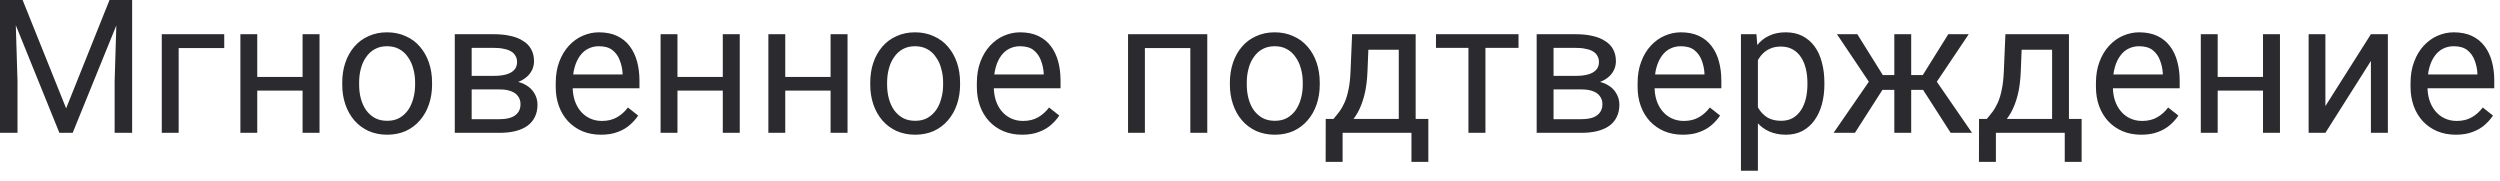 <?xml version="1.0" encoding="utf-8"?>
<svg xmlns="http://www.w3.org/2000/svg" fill="none" height="100%" overflow="visible" preserveAspectRatio="none" style="display: block;" viewBox="0 0 69 5" width="100%">
<path d="M0.154 0H0.624L1.825 2.99L3.023 0H3.496L2.006 3.666H1.639L0.154 0ZM0 0H0.415L0.483 2.236V3.666H0V0ZM3.232 0H3.647V3.666H3.164V2.236L3.232 0ZM6.189 0.944V1.327H4.931V3.666H4.465V0.944H6.189ZM8.442 2.123V2.5H7.002V2.123H8.442ZM7.1 0.944V3.666H6.635V0.944H7.1ZM8.819 0.944V3.666H8.351V0.944H8.819ZM9.446 2.336V2.278C9.446 2.081 9.474 1.898 9.531 1.73C9.588 1.562 9.671 1.414 9.778 1.289C9.886 1.163 10.016 1.066 10.168 0.999C10.321 0.928 10.492 0.892 10.682 0.892C10.873 0.892 11.045 0.928 11.198 0.999C11.352 1.066 11.483 1.163 11.59 1.289C11.699 1.414 11.782 1.562 11.839 1.73C11.896 1.898 11.925 2.081 11.925 2.278V2.336C11.925 2.532 11.896 2.713 11.839 2.88C11.782 3.048 11.699 3.196 11.59 3.321C11.483 3.447 11.353 3.544 11.2 3.615C11.049 3.682 10.878 3.718 10.687 3.718C10.495 3.718 10.324 3.682 10.171 3.615C10.018 3.544 9.887 3.447 9.778 3.321C9.671 3.196 9.588 3.048 9.531 2.88C9.474 2.713 9.446 2.532 9.446 2.336ZM9.912 2.278V2.336C9.912 2.471 9.927 2.6 9.959 2.719C9.991 2.838 10.039 2.945 10.103 3.038C10.168 3.128 10.249 3.202 10.347 3.257C10.444 3.309 10.557 3.334 10.687 3.334C10.814 3.334 10.926 3.309 11.021 3.257C11.119 3.202 11.199 3.128 11.263 3.038C11.327 2.945 11.375 2.838 11.407 2.719C11.44 2.6 11.457 2.471 11.457 2.336V2.278C11.457 2.142 11.44 2.017 11.407 1.898C11.375 1.775 11.326 1.669 11.261 1.579C11.197 1.482 11.117 1.408 11.019 1.356C10.924 1.302 10.811 1.276 10.682 1.276C10.554 1.276 10.442 1.302 10.345 1.356C10.249 1.408 10.168 1.482 10.103 1.579C10.039 1.669 9.991 1.775 9.959 1.898C9.927 2.017 9.912 2.142 9.912 2.278ZM13.787 2.468H12.894L12.889 2.094H13.619C13.763 2.094 13.883 2.081 13.979 2.052C14.076 2.023 14.149 1.981 14.198 1.923C14.247 1.869 14.271 1.798 14.271 1.714C14.271 1.646 14.257 1.591 14.228 1.543C14.201 1.492 14.16 1.45 14.105 1.418C14.049 1.385 13.98 1.36 13.898 1.347C13.818 1.327 13.723 1.321 13.614 1.321H13.018V3.666H12.552V0.944H13.614C13.787 0.944 13.942 0.957 14.079 0.989C14.219 1.018 14.337 1.063 14.434 1.128C14.533 1.186 14.609 1.263 14.661 1.36C14.713 1.453 14.739 1.562 14.739 1.691C14.739 1.772 14.722 1.849 14.689 1.923C14.655 1.997 14.605 2.065 14.54 2.12C14.475 2.178 14.394 2.226 14.299 2.262C14.203 2.297 14.093 2.32 13.969 2.329L13.787 2.468ZM13.787 3.666H12.725L12.957 3.289H13.787C13.917 3.289 14.024 3.273 14.11 3.241C14.195 3.209 14.259 3.16 14.301 3.099C14.345 3.038 14.366 2.964 14.366 2.877C14.366 2.793 14.345 2.719 14.301 2.661C14.259 2.597 14.195 2.551 14.11 2.519C14.024 2.484 13.917 2.468 13.787 2.468H13.08L13.085 2.094H13.969L14.137 2.236C14.287 2.249 14.414 2.284 14.518 2.349C14.622 2.41 14.7 2.487 14.754 2.584C14.808 2.677 14.835 2.78 14.835 2.89C14.835 3.019 14.81 3.131 14.762 3.228C14.715 3.325 14.646 3.408 14.555 3.473C14.465 3.537 14.355 3.586 14.226 3.618C14.097 3.65 13.95 3.666 13.787 3.666ZM16.589 3.718C16.399 3.718 16.227 3.686 16.073 3.621C15.92 3.557 15.789 3.463 15.678 3.347C15.569 3.228 15.485 3.09 15.426 2.928C15.367 2.767 15.338 2.59 15.338 2.4V2.294C15.338 2.071 15.371 1.875 15.436 1.704C15.502 1.527 15.591 1.382 15.703 1.26C15.815 1.14 15.943 1.047 16.085 0.986C16.228 0.925 16.376 0.892 16.529 0.892C16.723 0.892 16.891 0.925 17.032 0.992C17.174 1.06 17.291 1.153 17.381 1.276C17.472 1.395 17.539 1.537 17.583 1.698C17.627 1.859 17.649 2.036 17.649 2.226V2.436H15.615V2.055H17.183V2.02C17.176 1.901 17.151 1.782 17.107 1.669C17.066 1.553 16.998 1.459 16.906 1.385C16.814 1.311 16.688 1.276 16.529 1.276C16.423 1.276 16.326 1.298 16.237 1.343C16.148 1.385 16.071 1.453 16.008 1.54C15.944 1.627 15.894 1.733 15.859 1.859C15.824 1.985 15.806 2.129 15.806 2.294V2.4C15.806 2.529 15.824 2.651 15.859 2.764C15.896 2.877 15.949 2.977 16.017 3.061C16.088 3.148 16.173 3.215 16.272 3.263C16.372 3.312 16.487 3.338 16.614 3.338C16.779 3.338 16.918 3.302 17.032 3.235C17.146 3.17 17.246 3.08 17.331 2.967L17.613 3.189C17.555 3.28 17.48 3.363 17.389 3.444C17.299 3.524 17.187 3.592 17.055 3.64C16.924 3.692 16.768 3.718 16.589 3.718ZM20.039 2.123V2.5H18.6V2.123H20.039ZM18.698 0.944V3.666H18.232V0.944H18.698ZM20.417 0.944V3.666H19.949V0.944H20.417ZM23.015 2.123V2.5H21.575V2.123H23.015ZM21.673 0.944V3.666H21.207V0.944H21.673ZM23.392 0.944V3.666H22.924V0.944H23.392ZM24.019 2.336V2.278C24.019 2.081 24.047 1.898 24.104 1.73C24.161 1.562 24.244 1.414 24.351 1.289C24.459 1.163 24.588 1.066 24.741 0.999C24.894 0.928 25.065 0.892 25.255 0.892C25.446 0.892 25.618 0.928 25.77 0.999C25.925 1.066 26.056 1.163 26.163 1.289C26.272 1.414 26.355 1.562 26.412 1.73C26.469 1.898 26.498 2.081 26.498 2.278V2.336C26.498 2.532 26.469 2.713 26.412 2.88C26.355 3.048 26.272 3.196 26.163 3.321C26.056 3.447 25.926 3.544 25.773 3.615C25.622 3.682 25.451 3.718 25.26 3.718C25.068 3.718 24.896 3.682 24.744 3.615C24.591 3.544 24.46 3.447 24.351 3.321C24.244 3.196 24.161 3.048 24.104 2.88C24.047 2.713 24.019 2.532 24.019 2.336ZM24.484 2.278V2.336C24.484 2.471 24.5 2.6 24.532 2.719C24.564 2.838 24.612 2.945 24.676 3.038C24.741 3.128 24.823 3.202 24.92 3.257C25.017 3.309 25.131 3.334 25.26 3.334C25.387 3.334 25.499 3.309 25.594 3.257C25.692 3.202 25.772 3.128 25.836 3.038C25.9 2.945 25.948 2.838 25.979 2.719C26.013 2.6 26.03 2.471 26.03 2.336V2.278C26.03 2.142 26.013 2.017 25.979 1.898C25.948 1.775 25.899 1.669 25.833 1.579C25.77 1.482 25.689 1.408 25.592 1.356C25.496 1.302 25.384 1.276 25.255 1.276C25.127 1.276 25.015 1.302 24.917 1.356C24.822 1.408 24.741 1.482 24.676 1.579C24.612 1.669 24.564 1.775 24.532 1.898C24.5 2.017 24.484 2.142 24.484 2.278ZM28.212 3.718C28.022 3.718 27.85 3.686 27.696 3.621C27.543 3.557 27.411 3.463 27.301 3.347C27.192 3.228 27.108 3.09 27.049 2.928C26.99 2.767 26.961 2.59 26.961 2.4V2.294C26.961 2.071 26.994 1.875 27.059 1.704C27.125 1.527 27.214 1.382 27.326 1.26C27.438 1.14 27.566 1.047 27.708 0.986C27.851 0.925 27.999 0.892 28.151 0.892C28.346 0.892 28.514 0.925 28.655 0.992C28.797 1.06 28.914 1.153 29.005 1.276C29.095 1.395 29.162 1.537 29.206 1.698C29.25 1.859 29.271 2.036 29.271 2.226V2.436H27.238V2.055H28.806V2.02C28.799 1.901 28.774 1.782 28.73 1.669C28.688 1.553 28.621 1.459 28.529 1.385C28.437 1.311 28.311 1.276 28.151 1.276C28.046 1.276 27.948 1.298 27.86 1.343C27.771 1.385 27.694 1.453 27.63 1.54C27.567 1.627 27.517 1.733 27.482 1.859C27.447 1.985 27.429 2.129 27.429 2.294V2.4C27.429 2.529 27.447 2.651 27.482 2.764C27.519 2.877 27.572 2.977 27.64 3.061C27.711 3.148 27.796 3.215 27.895 3.263C27.995 3.312 28.11 3.338 28.237 3.338C28.401 3.338 28.541 3.302 28.655 3.235C28.769 3.17 28.869 3.08 28.954 2.967L29.236 3.189C29.177 3.28 29.103 3.363 29.012 3.444C28.922 3.524 28.81 3.592 28.677 3.64C28.547 3.692 28.391 3.718 28.212 3.718ZM32.908 0.944V1.327H31.532V0.944H32.908ZM31.599 0.944V3.666H31.134V0.944H31.599ZM33.321 0.944V3.666H32.853V0.944H33.321ZM33.945 2.336V2.278C33.945 2.081 33.974 1.898 34.031 1.73C34.088 1.562 34.17 1.414 34.278 1.289C34.385 1.163 34.515 1.066 34.668 0.999C34.82 0.928 34.992 0.892 35.181 0.892C35.372 0.892 35.544 0.928 35.697 0.999C35.851 1.066 35.982 1.163 36.09 1.289C36.199 1.414 36.282 1.562 36.339 1.73C36.396 1.898 36.425 2.081 36.425 2.278V2.336C36.425 2.532 36.396 2.713 36.339 2.88C36.282 3.048 36.199 3.196 36.09 3.321C35.982 3.447 35.852 3.544 35.7 3.615C35.548 3.682 35.377 3.718 35.186 3.718C34.995 3.718 34.823 3.682 34.67 3.615C34.518 3.544 34.386 3.447 34.278 3.321C34.17 3.196 34.088 3.048 34.031 2.88C33.974 2.713 33.945 2.532 33.945 2.336ZM34.411 2.278V2.336C34.411 2.471 34.427 2.6 34.459 2.719C34.49 2.838 34.538 2.945 34.602 3.038C34.668 3.128 34.749 3.202 34.846 3.257C34.944 3.309 35.057 3.334 35.186 3.334C35.314 3.334 35.425 3.309 35.521 3.257C35.618 3.202 35.699 3.128 35.762 3.038C35.826 2.945 35.874 2.838 35.906 2.719C35.94 2.6 35.956 2.471 35.956 2.336V2.278C35.956 2.142 35.94 2.017 35.906 1.898C35.874 1.775 35.825 1.669 35.76 1.579C35.696 1.482 35.615 1.408 35.518 1.356C35.423 1.302 35.31 1.276 35.181 1.276C35.054 1.276 34.941 1.302 34.844 1.356C34.748 1.408 34.668 1.482 34.602 1.579C34.538 1.669 34.49 1.775 34.459 1.898C34.427 2.017 34.411 2.142 34.411 2.278ZM37.318 0.944H37.784L37.743 1.962C37.733 2.22 37.704 2.445 37.655 2.632C37.606 2.819 37.544 2.98 37.469 3.112C37.394 3.244 37.309 3.354 37.215 3.441C37.122 3.531 37.027 3.605 36.928 3.666H36.696L36.709 3.286L36.804 3.283C36.86 3.218 36.913 3.151 36.965 3.083C37.018 3.012 37.065 2.928 37.109 2.832C37.153 2.735 37.189 2.616 37.217 2.477C37.248 2.339 37.267 2.165 37.275 1.962L37.318 0.944ZM37.434 0.944H39.072V3.666H38.606V1.372H37.434V0.944ZM36.59 3.283H39.422V4.468H38.956V3.666H37.056V4.468H36.588L36.59 3.283ZM40.998 0.944V3.666H40.529V0.944H40.998ZM41.911 0.944V1.321H39.633V0.944H41.911ZM43.648 2.468H42.754L42.749 2.094H43.479C43.623 2.094 43.744 2.081 43.839 2.052C43.937 2.023 44.009 1.981 44.058 1.923C44.107 1.869 44.131 1.798 44.131 1.714C44.131 1.646 44.117 1.591 44.088 1.543C44.062 1.492 44.02 1.45 43.965 1.418C43.91 1.385 43.841 1.36 43.758 1.347C43.678 1.327 43.583 1.321 43.474 1.321H42.878V3.666H42.412V0.944H43.474C43.647 0.944 43.802 0.957 43.94 0.989C44.079 1.018 44.197 1.063 44.294 1.128C44.394 1.186 44.469 1.263 44.521 1.36C44.573 1.453 44.599 1.562 44.599 1.691C44.599 1.772 44.583 1.849 44.549 1.923C44.515 1.997 44.466 2.065 44.401 2.12C44.335 2.178 44.255 2.226 44.159 2.262C44.063 2.297 43.953 2.32 43.829 2.329L43.648 2.468ZM43.648 3.666H42.586L42.817 3.289H43.648C43.777 3.289 43.884 3.273 43.97 3.241C44.056 3.209 44.119 3.16 44.161 3.099C44.205 3.038 44.227 2.964 44.227 2.877C44.227 2.793 44.205 2.719 44.161 2.661C44.119 2.597 44.056 2.551 43.97 2.519C43.884 2.484 43.777 2.468 43.648 2.468H42.941L42.946 2.094H43.829L43.998 2.236C44.147 2.249 44.274 2.284 44.378 2.349C44.482 2.41 44.561 2.487 44.614 2.584C44.668 2.677 44.695 2.78 44.695 2.89C44.695 3.019 44.67 3.131 44.622 3.228C44.575 3.325 44.506 3.408 44.416 3.473C44.325 3.537 44.215 3.586 44.086 3.618C43.957 3.65 43.811 3.666 43.648 3.666ZM46.449 3.718C46.259 3.718 46.088 3.686 45.933 3.621C45.78 3.557 45.649 3.463 45.538 3.347C45.429 3.228 45.345 3.09 45.286 2.928C45.227 2.767 45.198 2.59 45.198 2.4V2.294C45.198 2.071 45.231 1.875 45.297 1.704C45.362 1.527 45.451 1.382 45.563 1.26C45.676 1.14 45.803 1.047 45.946 0.986C46.088 0.925 46.236 0.892 46.389 0.892C46.584 0.892 46.751 0.925 46.892 0.992C47.035 1.06 47.151 1.153 47.242 1.276C47.333 1.395 47.4 1.537 47.443 1.698C47.487 1.859 47.509 2.036 47.509 2.226V2.436H45.475V2.055H47.043V2.02C47.036 1.901 47.011 1.782 46.968 1.669C46.926 1.553 46.859 1.459 46.766 1.385C46.674 1.311 46.548 1.276 46.389 1.276C46.283 1.276 46.186 1.298 46.097 1.343C46.008 1.385 45.931 1.453 45.868 1.54C45.804 1.627 45.755 1.733 45.719 1.859C45.684 1.985 45.666 2.129 45.666 2.294V2.4C45.666 2.529 45.684 2.651 45.719 2.764C45.756 2.877 45.809 2.977 45.878 3.061C45.948 3.148 46.033 3.215 46.132 3.263C46.233 3.312 46.347 3.338 46.474 3.338C46.639 3.338 46.778 3.302 46.892 3.235C47.006 3.17 47.106 3.08 47.192 2.967L47.474 3.189C47.415 3.28 47.34 3.363 47.249 3.444C47.159 3.524 47.047 3.592 46.915 3.64C46.784 3.692 46.629 3.718 46.449 3.718ZM48.518 1.466V4.713H48.05V0.944H48.478L48.518 1.466ZM50.353 2.281V2.336C50.353 2.532 50.329 2.716 50.282 2.887C50.236 3.054 50.167 3.199 50.076 3.325C49.987 3.447 49.877 3.544 49.746 3.615C49.615 3.682 49.465 3.718 49.296 3.718C49.123 3.718 48.97 3.689 48.838 3.631C48.705 3.573 48.593 3.492 48.5 3.383C48.408 3.273 48.334 3.141 48.279 2.99C48.225 2.835 48.188 2.664 48.168 2.474V2.191C48.188 1.991 48.226 1.811 48.282 1.649C48.337 1.492 48.41 1.356 48.5 1.244C48.593 1.128 48.704 1.041 48.835 0.983C48.966 0.921 49.117 0.892 49.288 0.892C49.459 0.892 49.611 0.925 49.744 0.992C49.876 1.06 49.988 1.153 50.079 1.276C50.169 1.398 50.237 1.543 50.282 1.717C50.329 1.885 50.353 2.075 50.353 2.281ZM49.885 2.336V2.281C49.885 2.146 49.87 2.02 49.842 1.901C49.813 1.778 49.769 1.672 49.709 1.582C49.65 1.488 49.574 1.417 49.482 1.366C49.39 1.311 49.28 1.285 49.152 1.285C49.035 1.285 48.932 1.305 48.845 1.347C48.76 1.385 48.687 1.44 48.626 1.508C48.566 1.575 48.517 1.653 48.478 1.74C48.441 1.827 48.413 1.917 48.395 2.007V2.661C48.428 2.777 48.475 2.887 48.536 2.993C48.596 3.093 48.677 3.177 48.777 3.241C48.878 3.302 49.005 3.334 49.157 3.334C49.283 3.334 49.391 3.309 49.482 3.257C49.574 3.202 49.65 3.128 49.709 3.038C49.769 2.945 49.813 2.838 49.842 2.719C49.87 2.6 49.885 2.471 49.885 2.336ZM51.732 2.481L50.7 0.944H51.262L51.966 2.072H52.51L52.442 2.481H51.732ZM51.986 2.432L51.196 3.666H50.607L51.692 2.094L51.986 2.432ZM52.749 0.944V3.666H52.283V0.944H52.749ZM54.337 0.944L53.305 2.481H52.595L52.523 2.072H53.069L53.773 0.944H54.337ZM53.839 3.666L53.046 2.432L53.345 2.094L54.428 3.666H53.839ZM55.349 0.944H55.814L55.774 1.962C55.764 2.22 55.735 2.445 55.686 2.632C55.638 2.819 55.575 2.98 55.5 3.112C55.424 3.244 55.34 3.354 55.246 3.441C55.153 3.531 55.058 3.605 54.959 3.666H54.727L54.74 3.286L54.835 3.283C54.891 3.218 54.944 3.151 54.996 3.083C55.049 3.012 55.096 2.928 55.14 2.832C55.184 2.735 55.22 2.616 55.248 2.477C55.278 2.339 55.298 2.165 55.306 1.962L55.349 0.944ZM55.465 0.944H57.103V3.666H56.638V1.372H55.465V0.944ZM54.621 3.283H57.453V4.468H56.987V3.666H55.087V4.468H54.619L54.621 3.283ZM59.099 3.718C58.909 3.718 58.737 3.686 58.583 3.621C58.43 3.557 58.298 3.463 58.188 3.347C58.079 3.228 57.995 3.09 57.936 2.928C57.877 2.767 57.848 2.59 57.848 2.4V2.294C57.848 2.071 57.881 1.875 57.946 1.704C58.012 1.527 58.101 1.382 58.213 1.26C58.326 1.14 58.453 1.047 58.596 0.986C58.738 0.925 58.886 0.892 59.039 0.892C59.233 0.892 59.401 0.925 59.542 0.992C59.684 1.06 59.801 1.153 59.892 1.276C59.983 1.395 60.05 1.537 60.093 1.698C60.137 1.859 60.159 2.036 60.159 2.226V2.436H58.125V2.055H59.693V2.02C59.686 1.901 59.661 1.782 59.617 1.669C59.576 1.553 59.508 1.459 59.416 1.385C59.324 1.311 59.198 1.276 59.039 1.276C58.933 1.276 58.836 1.298 58.747 1.343C58.658 1.385 58.581 1.453 58.518 1.54C58.454 1.627 58.404 1.733 58.369 1.859C58.334 1.985 58.316 2.129 58.316 2.294V2.4C58.316 2.529 58.334 2.651 58.369 2.764C58.406 2.877 58.459 2.977 58.528 3.061C58.598 3.148 58.683 3.215 58.782 3.263C58.883 3.312 58.997 3.338 59.124 3.338C59.288 3.338 59.428 3.302 59.542 3.235C59.656 3.17 59.756 3.08 59.841 2.967L60.123 3.189C60.065 3.28 59.99 3.363 59.899 3.444C59.809 3.524 59.697 3.592 59.565 3.64C59.434 3.692 59.279 3.718 59.099 3.718ZM62.55 2.123V2.5H61.11V2.123H62.55ZM61.208 0.944V3.666H60.742V0.944H61.208ZM62.927 0.944V3.666H62.459V0.944H62.927ZM64.181 2.928L65.437 0.944H65.905V3.666H65.437V1.682L64.181 3.666H63.718V0.944H64.181V2.928ZM67.782 3.718C67.593 3.718 67.421 3.686 67.266 3.621C67.114 3.557 66.982 3.463 66.871 3.347C66.762 3.228 66.678 3.09 66.619 2.928C66.561 2.767 66.531 2.59 66.531 2.4V2.294C66.531 2.071 66.564 1.875 66.63 1.704C66.695 1.527 66.784 1.382 66.896 1.26C67.009 1.14 67.136 1.047 67.279 0.986C67.421 0.925 67.569 0.892 67.722 0.892C67.916 0.892 68.084 0.925 68.225 0.992C68.368 1.06 68.484 1.153 68.575 1.276C68.666 1.395 68.733 1.537 68.776 1.698C68.82 1.859 68.842 2.036 68.842 2.226V2.436H66.808V2.055H68.376V2.02C68.37 1.901 68.344 1.782 68.301 1.669C68.259 1.553 68.192 1.459 68.099 1.385C68.007 1.311 67.881 1.276 67.722 1.276C67.616 1.276 67.519 1.298 67.43 1.343C67.341 1.385 67.265 1.453 67.201 1.54C67.137 1.627 67.087 1.733 67.052 1.859C67.017 1.985 66.999 2.129 66.999 2.294V2.4C66.999 2.529 67.017 2.651 67.052 2.764C67.089 2.877 67.142 2.977 67.211 3.061C67.281 3.148 67.366 3.215 67.465 3.263C67.566 3.312 67.68 3.338 67.808 3.338C67.972 3.338 68.111 3.302 68.225 3.235C68.339 3.17 68.439 3.08 68.525 2.967L68.806 3.189C68.748 3.28 68.673 3.363 68.583 3.444C68.492 3.524 68.381 3.592 68.248 3.64C68.117 3.692 67.962 3.718 67.782 3.718Z" fill="#2A2A2F" id="Vector"/>
</svg>